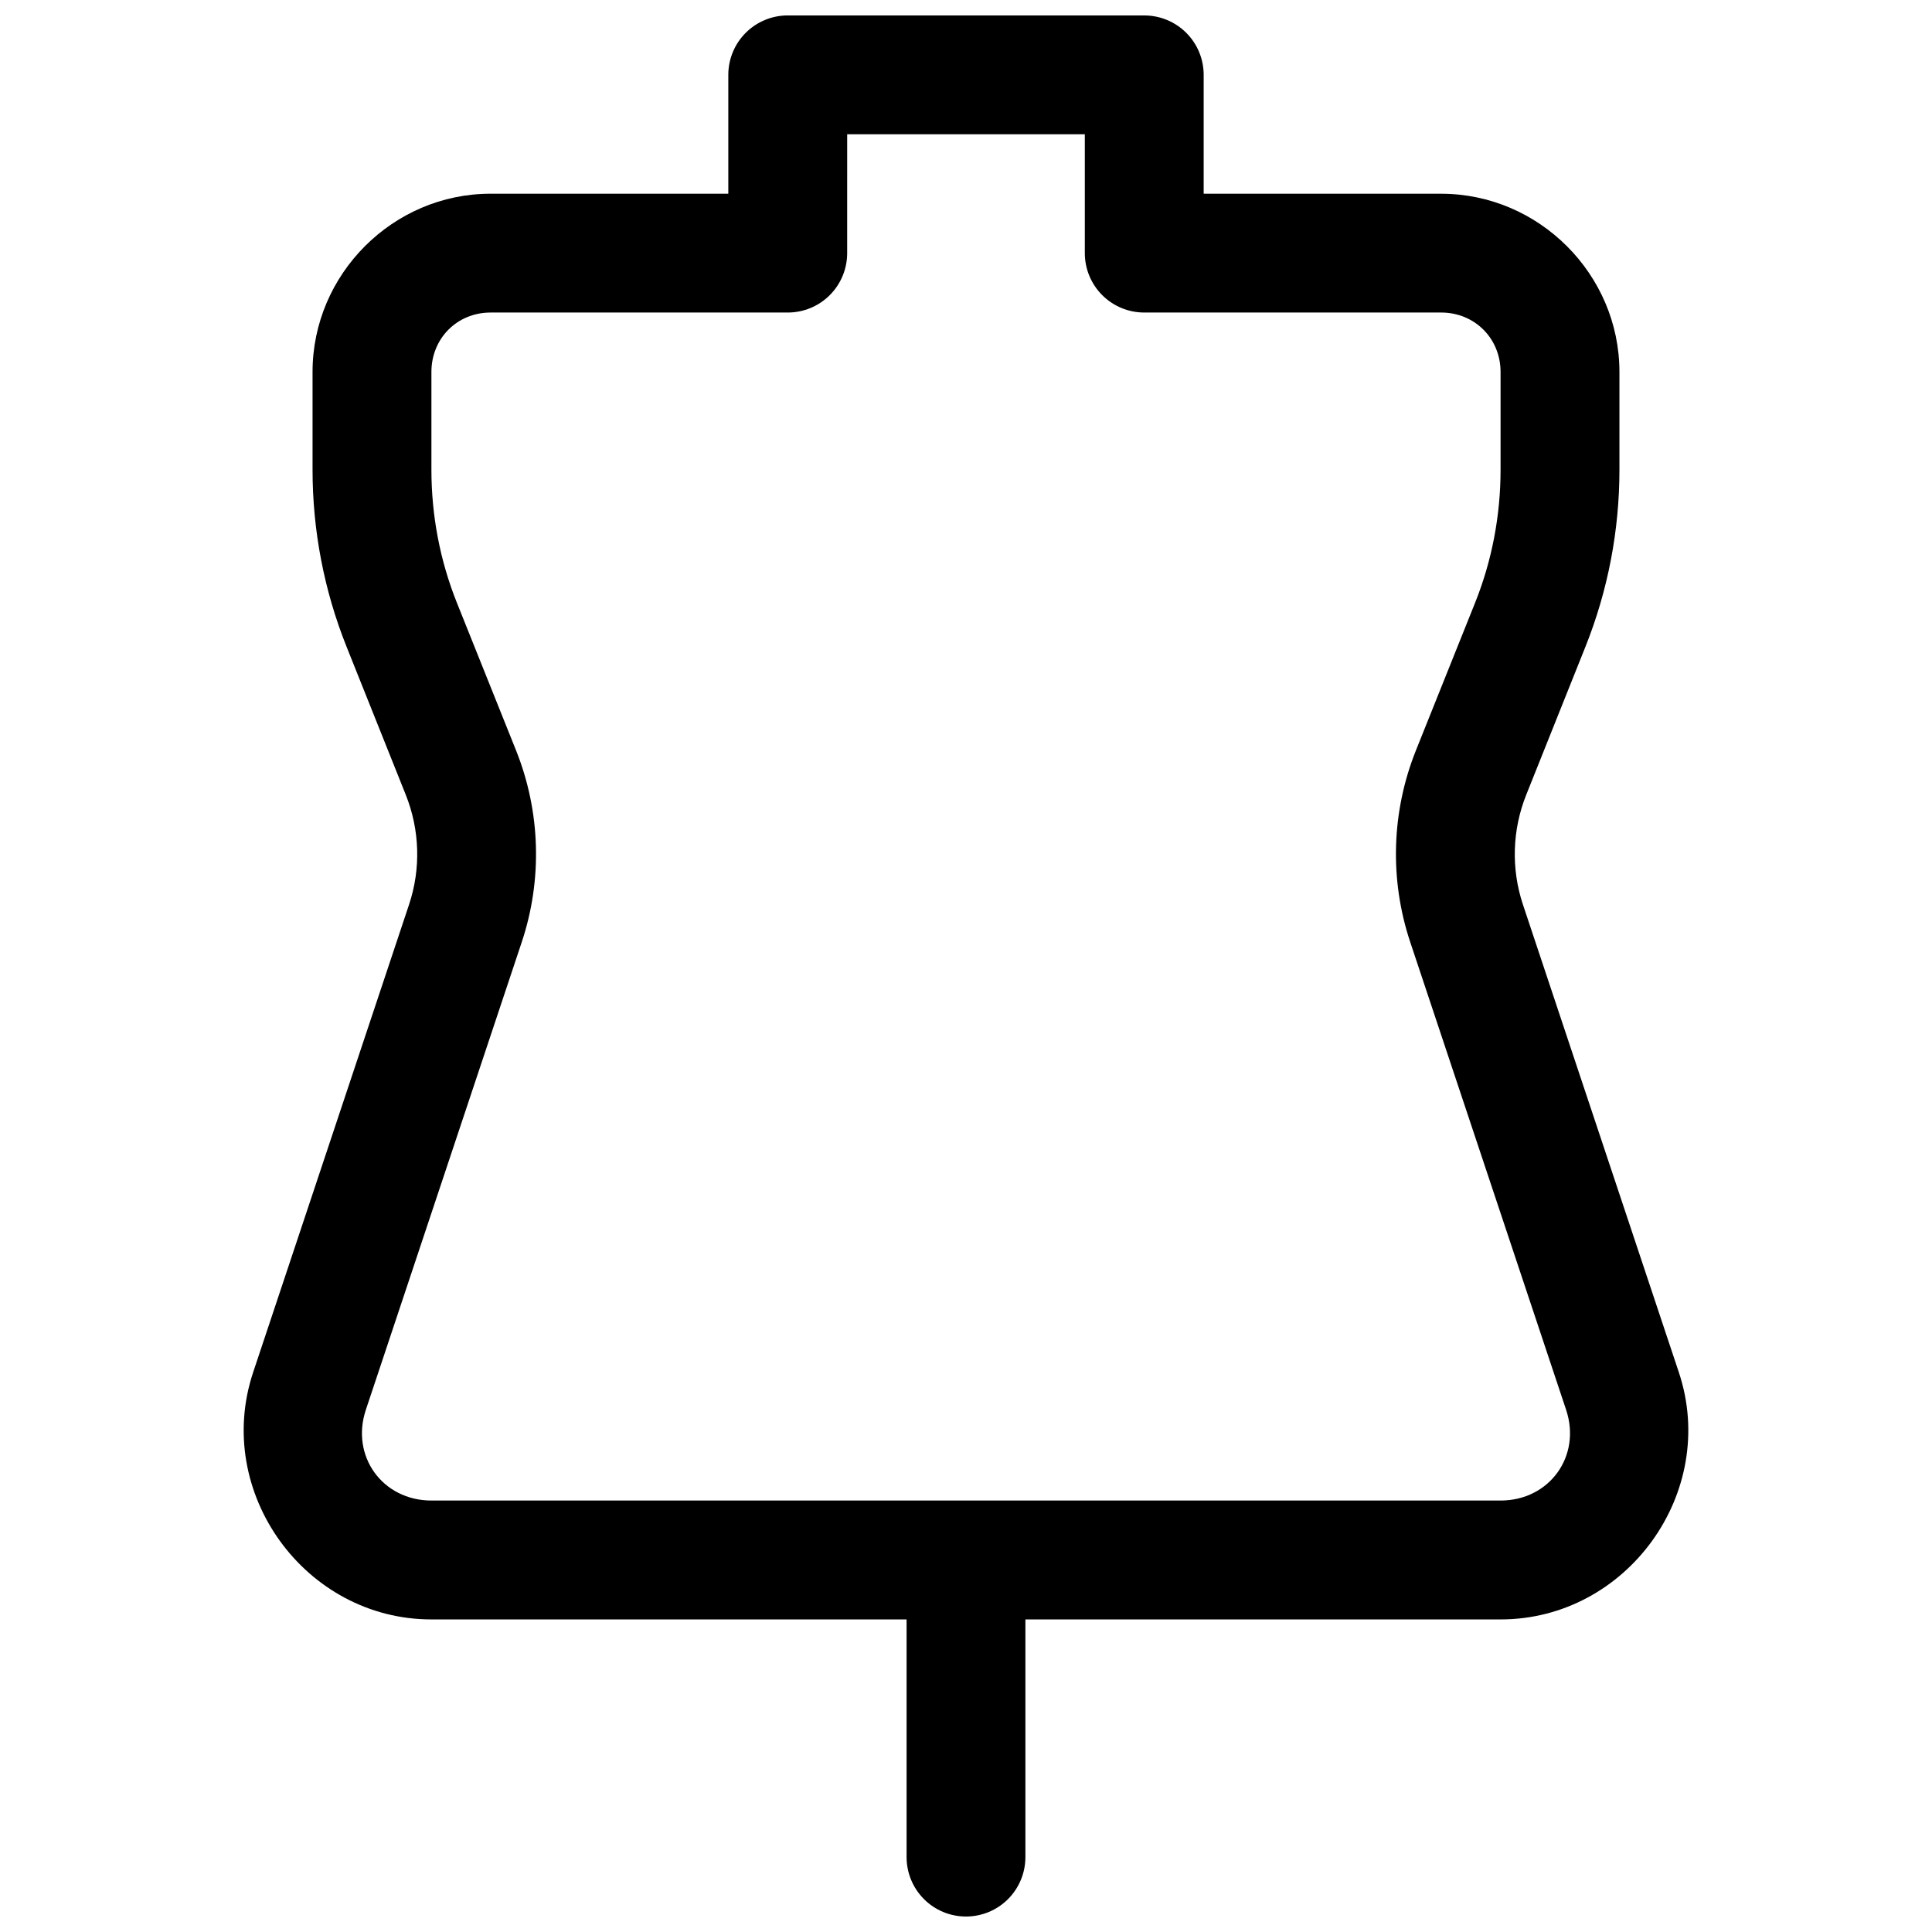 <?xml version="1.0" encoding="UTF-8"?>
<!-- Uploaded to: ICON Repo, www.iconrepo.com, Generator: ICON Repo Mixer Tools -->
<svg width="800px" height="800px" version="1.1" viewBox="144 144 512 512" xmlns="http://www.w3.org/2000/svg">
 <defs>
  <clipPath id="a">
   <path d="m208 148.09h384v503.81h-384z"/>
  </clipPath>
 </defs>
 <g clip-path="url(#a)">
  <path d="m352.75 148.09c-4.176 0-8.18 1.66-11.133 4.613-2.949 2.949-4.609 6.957-4.609 11.129v31.504h-62.992c-25.898 0-47.188 21.332-47.188 47.23v25.926c0 16.066 3.043 31.977 9.012 46.895l15.684 39.223c3.723 9.309 4.047 19.609 0.875 29.121l-41.312 123.94c-10.598 31.797 13.73 65.496 47.246 65.496h125.92v62.992c0 4.176 1.66 8.18 4.613 11.133 2.949 2.953 6.957 4.609 11.133 4.609s8.18-1.656 11.133-4.609c2.949-2.953 4.609-6.957 4.609-11.133v-62.992h125.92c33.52 0 57.848-33.699 47.246-65.496l-41.312-123.94c-3.168-9.508-2.844-19.812 0.879-29.117l15.684-39.223c5.965-14.918 9.008-30.828 9.008-46.895v-25.922c0-25.898-21.348-47.23-47.246-47.23l-62.934-0.004v-31.504c0-4.172-1.656-8.18-4.609-11.129-2.953-2.953-6.957-4.613-11.133-4.613zm15.762 31.488h62.977v31.504c0 4.176 1.66 8.184 4.617 11.137 2.953 2.953 6.961 4.609 11.141 4.606h78.676c8.883 0 15.742 6.863 15.742 15.742v25.926c0 12.059-2.254 24.012-6.734 35.207l-15.699 39.176c-6.488 16.215-7.031 34.215-1.508 50.785l41.312 123.95c4.098 12.289-4.422 24.047-17.375 24.047h-283.33c-12.953 0-21.469-11.758-17.375-24.047l41.316-123.95c5.519-16.57 4.977-34.566-1.508-50.785l-15.699-39.176c-4.477-11.195-6.734-23.148-6.734-35.207v-25.922c0-8.883 6.801-15.746 15.684-15.746h78.734c4.18 0.004 8.188-1.652 11.145-4.606 2.953-2.953 4.617-6.961 4.617-11.137z" fill-rule="evenodd"/>
 </g>
</svg>